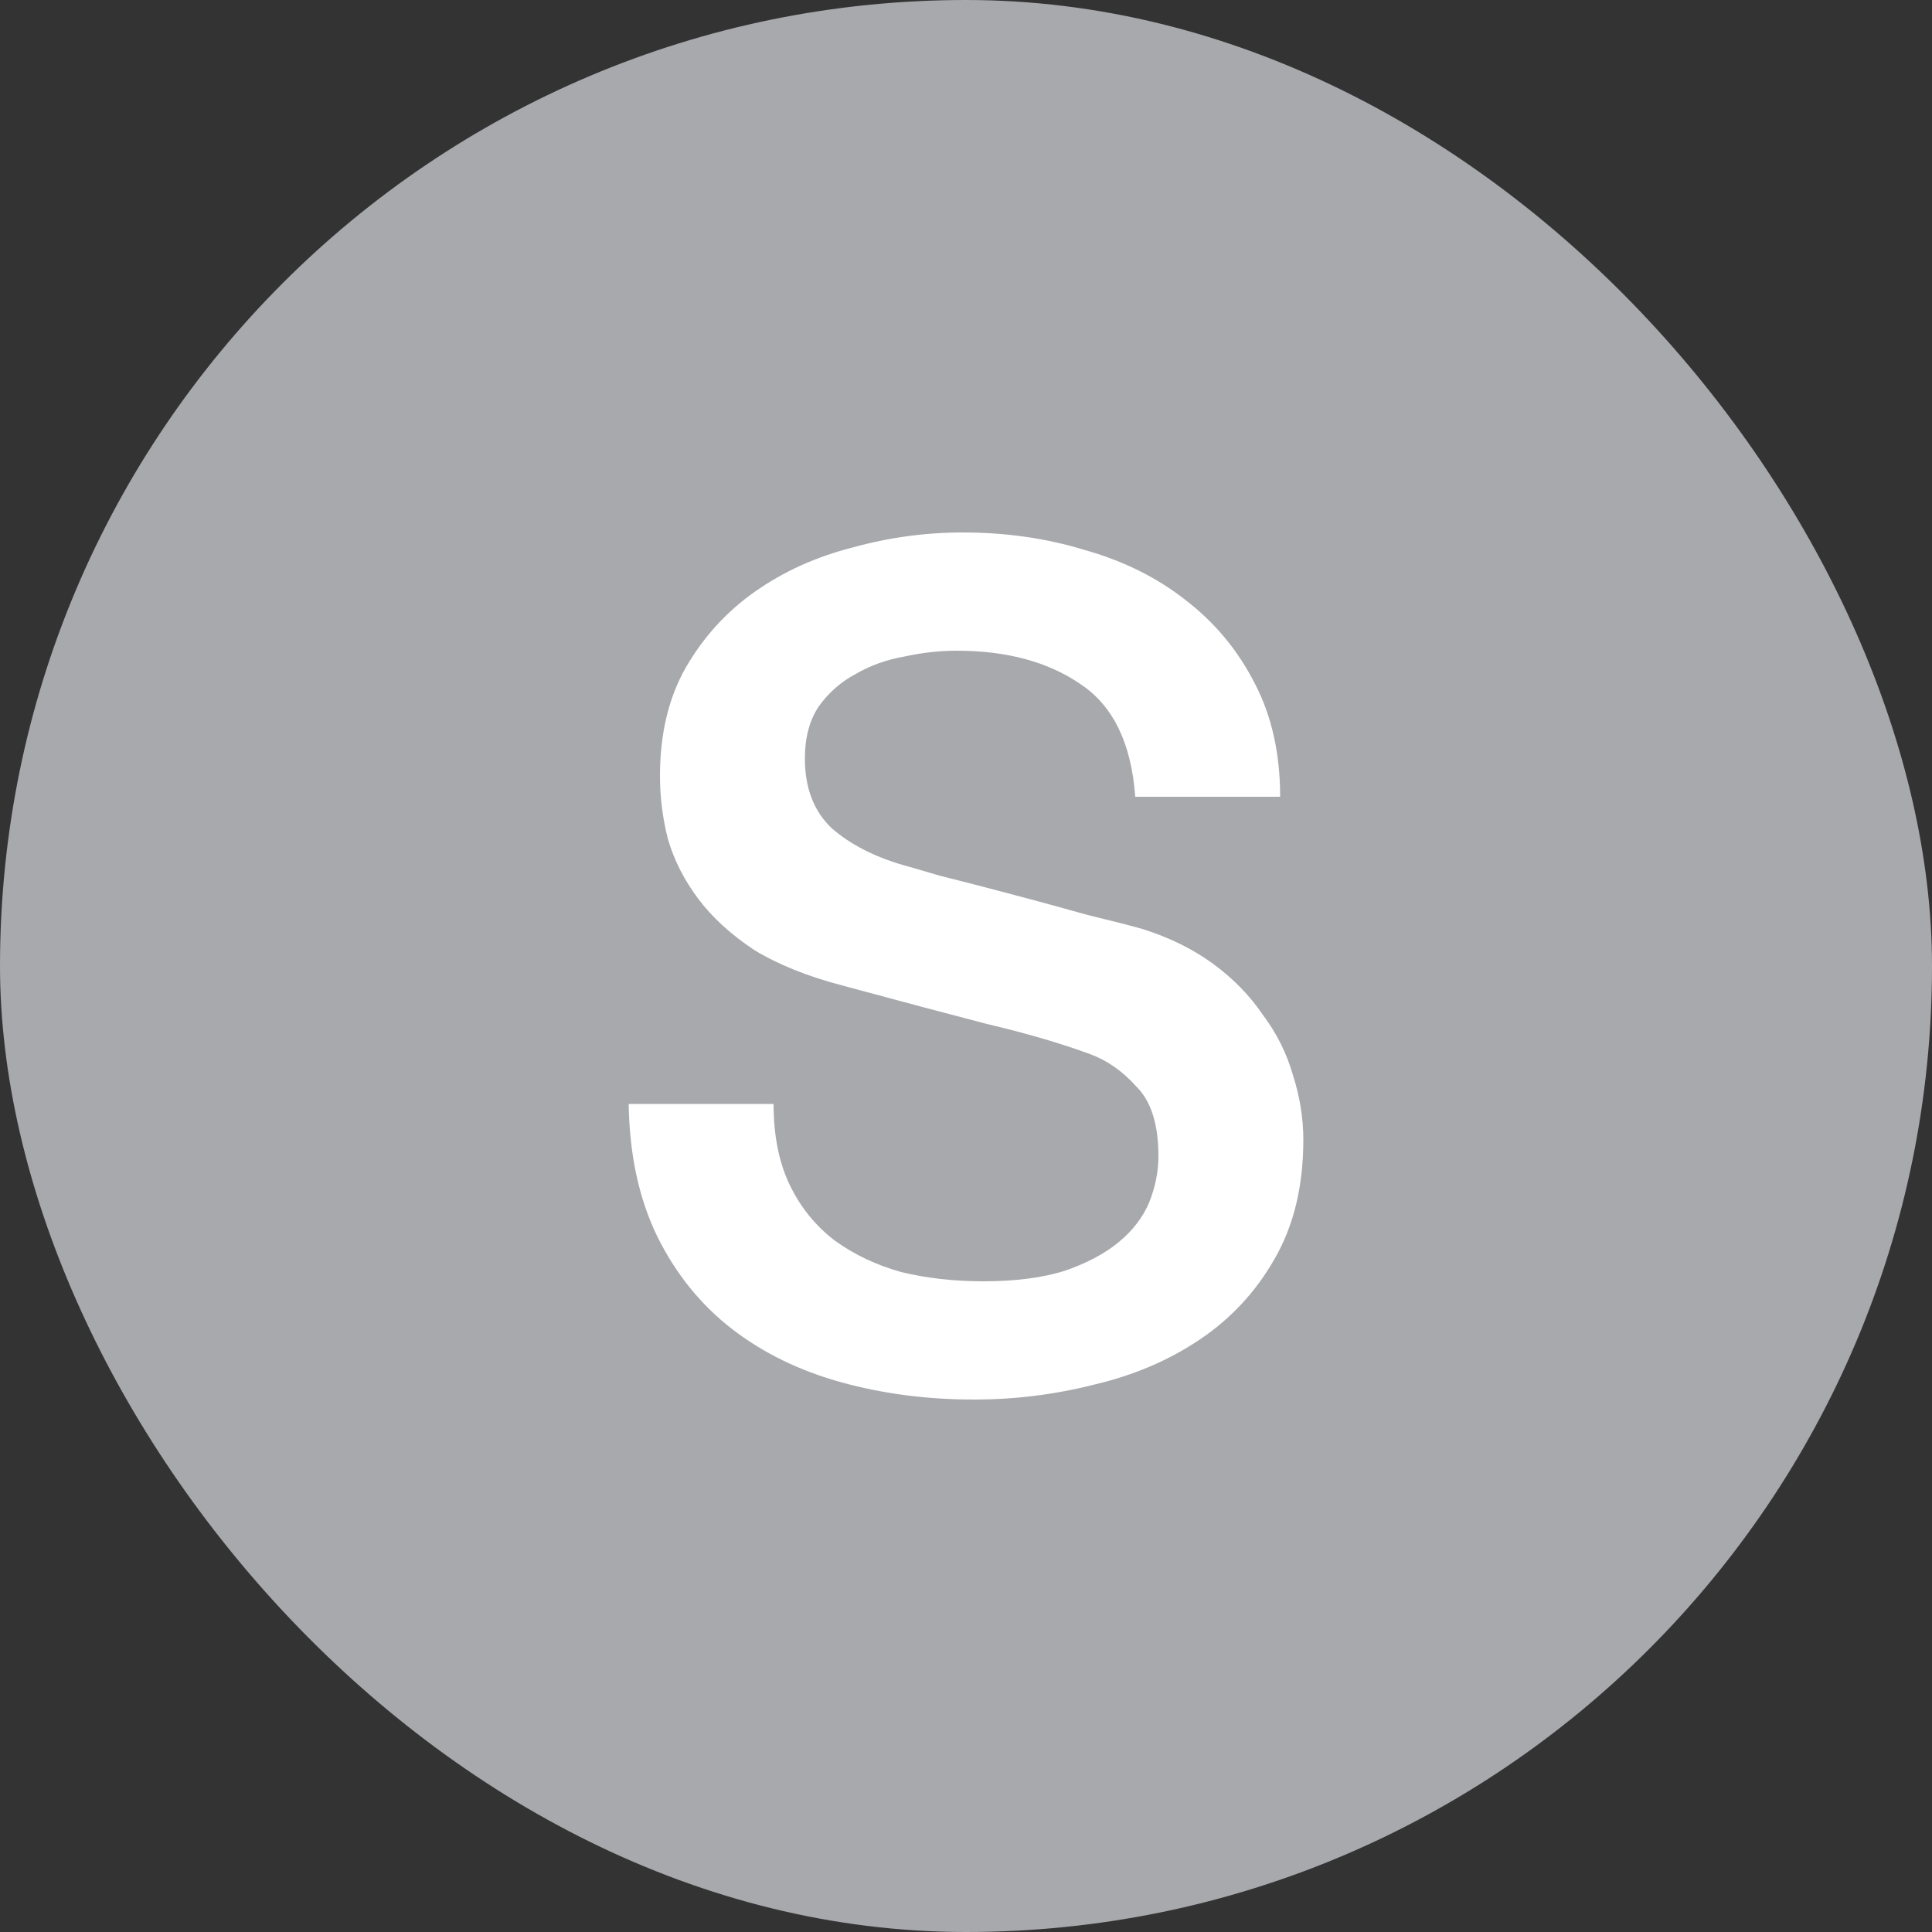 <svg width="20" height="20" viewBox="0 0 20 20" fill="none" xmlns="http://www.w3.org/2000/svg">
<rect x="0" y="0" width="20" height="20" fill="#333333" stroke="none"/>
<rect width="20" height="20" rx="10" fill="#A8A9AD"/>
<path d="M8.008 11.428C8.008 11.756 8.064 12.036 8.176 12.268C8.288 12.5 8.444 12.692 8.644 12.844C8.844 12.988 9.072 13.096 9.328 13.168C9.592 13.232 9.876 13.264 10.18 13.264C10.508 13.264 10.788 13.228 11.02 13.156C11.252 13.076 11.44 12.976 11.584 12.856C11.728 12.736 11.832 12.6 11.896 12.448C11.96 12.288 11.992 12.128 11.992 11.968C11.992 11.64 11.916 11.4 11.764 11.248C11.62 11.088 11.46 10.976 11.284 10.912C10.98 10.8 10.624 10.696 10.216 10.6C9.816 10.496 9.32 10.364 8.728 10.204C8.36 10.108 8.052 9.984 7.804 9.832C7.564 9.672 7.372 9.496 7.228 9.304C7.084 9.112 6.98 8.908 6.916 8.692C6.86 8.476 6.832 8.256 6.832 8.032C6.832 7.6 6.92 7.228 7.096 6.916C7.28 6.596 7.52 6.332 7.816 6.124C8.112 5.916 8.448 5.764 8.824 5.668C9.2 5.564 9.58 5.512 9.964 5.512C10.412 5.512 10.832 5.572 11.224 5.692C11.624 5.804 11.972 5.976 12.268 6.208C12.572 6.44 12.812 6.728 12.988 7.072C13.164 7.408 13.252 7.8 13.252 8.248H11.752C11.712 7.696 11.524 7.308 11.188 7.084C10.852 6.852 10.424 6.736 9.904 6.736C9.728 6.736 9.548 6.756 9.364 6.796C9.18 6.828 9.012 6.888 8.86 6.976C8.708 7.056 8.58 7.168 8.476 7.312C8.38 7.456 8.332 7.636 8.332 7.852C8.332 8.156 8.424 8.396 8.608 8.572C8.8 8.74 9.048 8.868 9.352 8.956C9.384 8.964 9.508 9 9.724 9.064C9.948 9.12 10.196 9.184 10.468 9.256C10.74 9.328 11.004 9.4 11.26 9.472C11.524 9.536 11.712 9.584 11.824 9.616C12.104 9.704 12.348 9.824 12.556 9.976C12.764 10.128 12.936 10.304 13.072 10.504C13.216 10.696 13.32 10.904 13.384 11.128C13.456 11.352 13.492 11.576 13.492 11.8C13.492 12.28 13.392 12.692 13.192 13.036C13 13.372 12.744 13.648 12.424 13.864C12.104 14.08 11.74 14.236 11.332 14.332C10.924 14.436 10.508 14.488 10.084 14.488C9.596 14.488 9.136 14.428 8.704 14.308C8.272 14.188 7.896 14.004 7.576 13.756C7.256 13.508 7 13.192 6.808 12.808C6.616 12.416 6.516 11.956 6.508 11.428H8.008Z" fill="white"/>
</svg>
